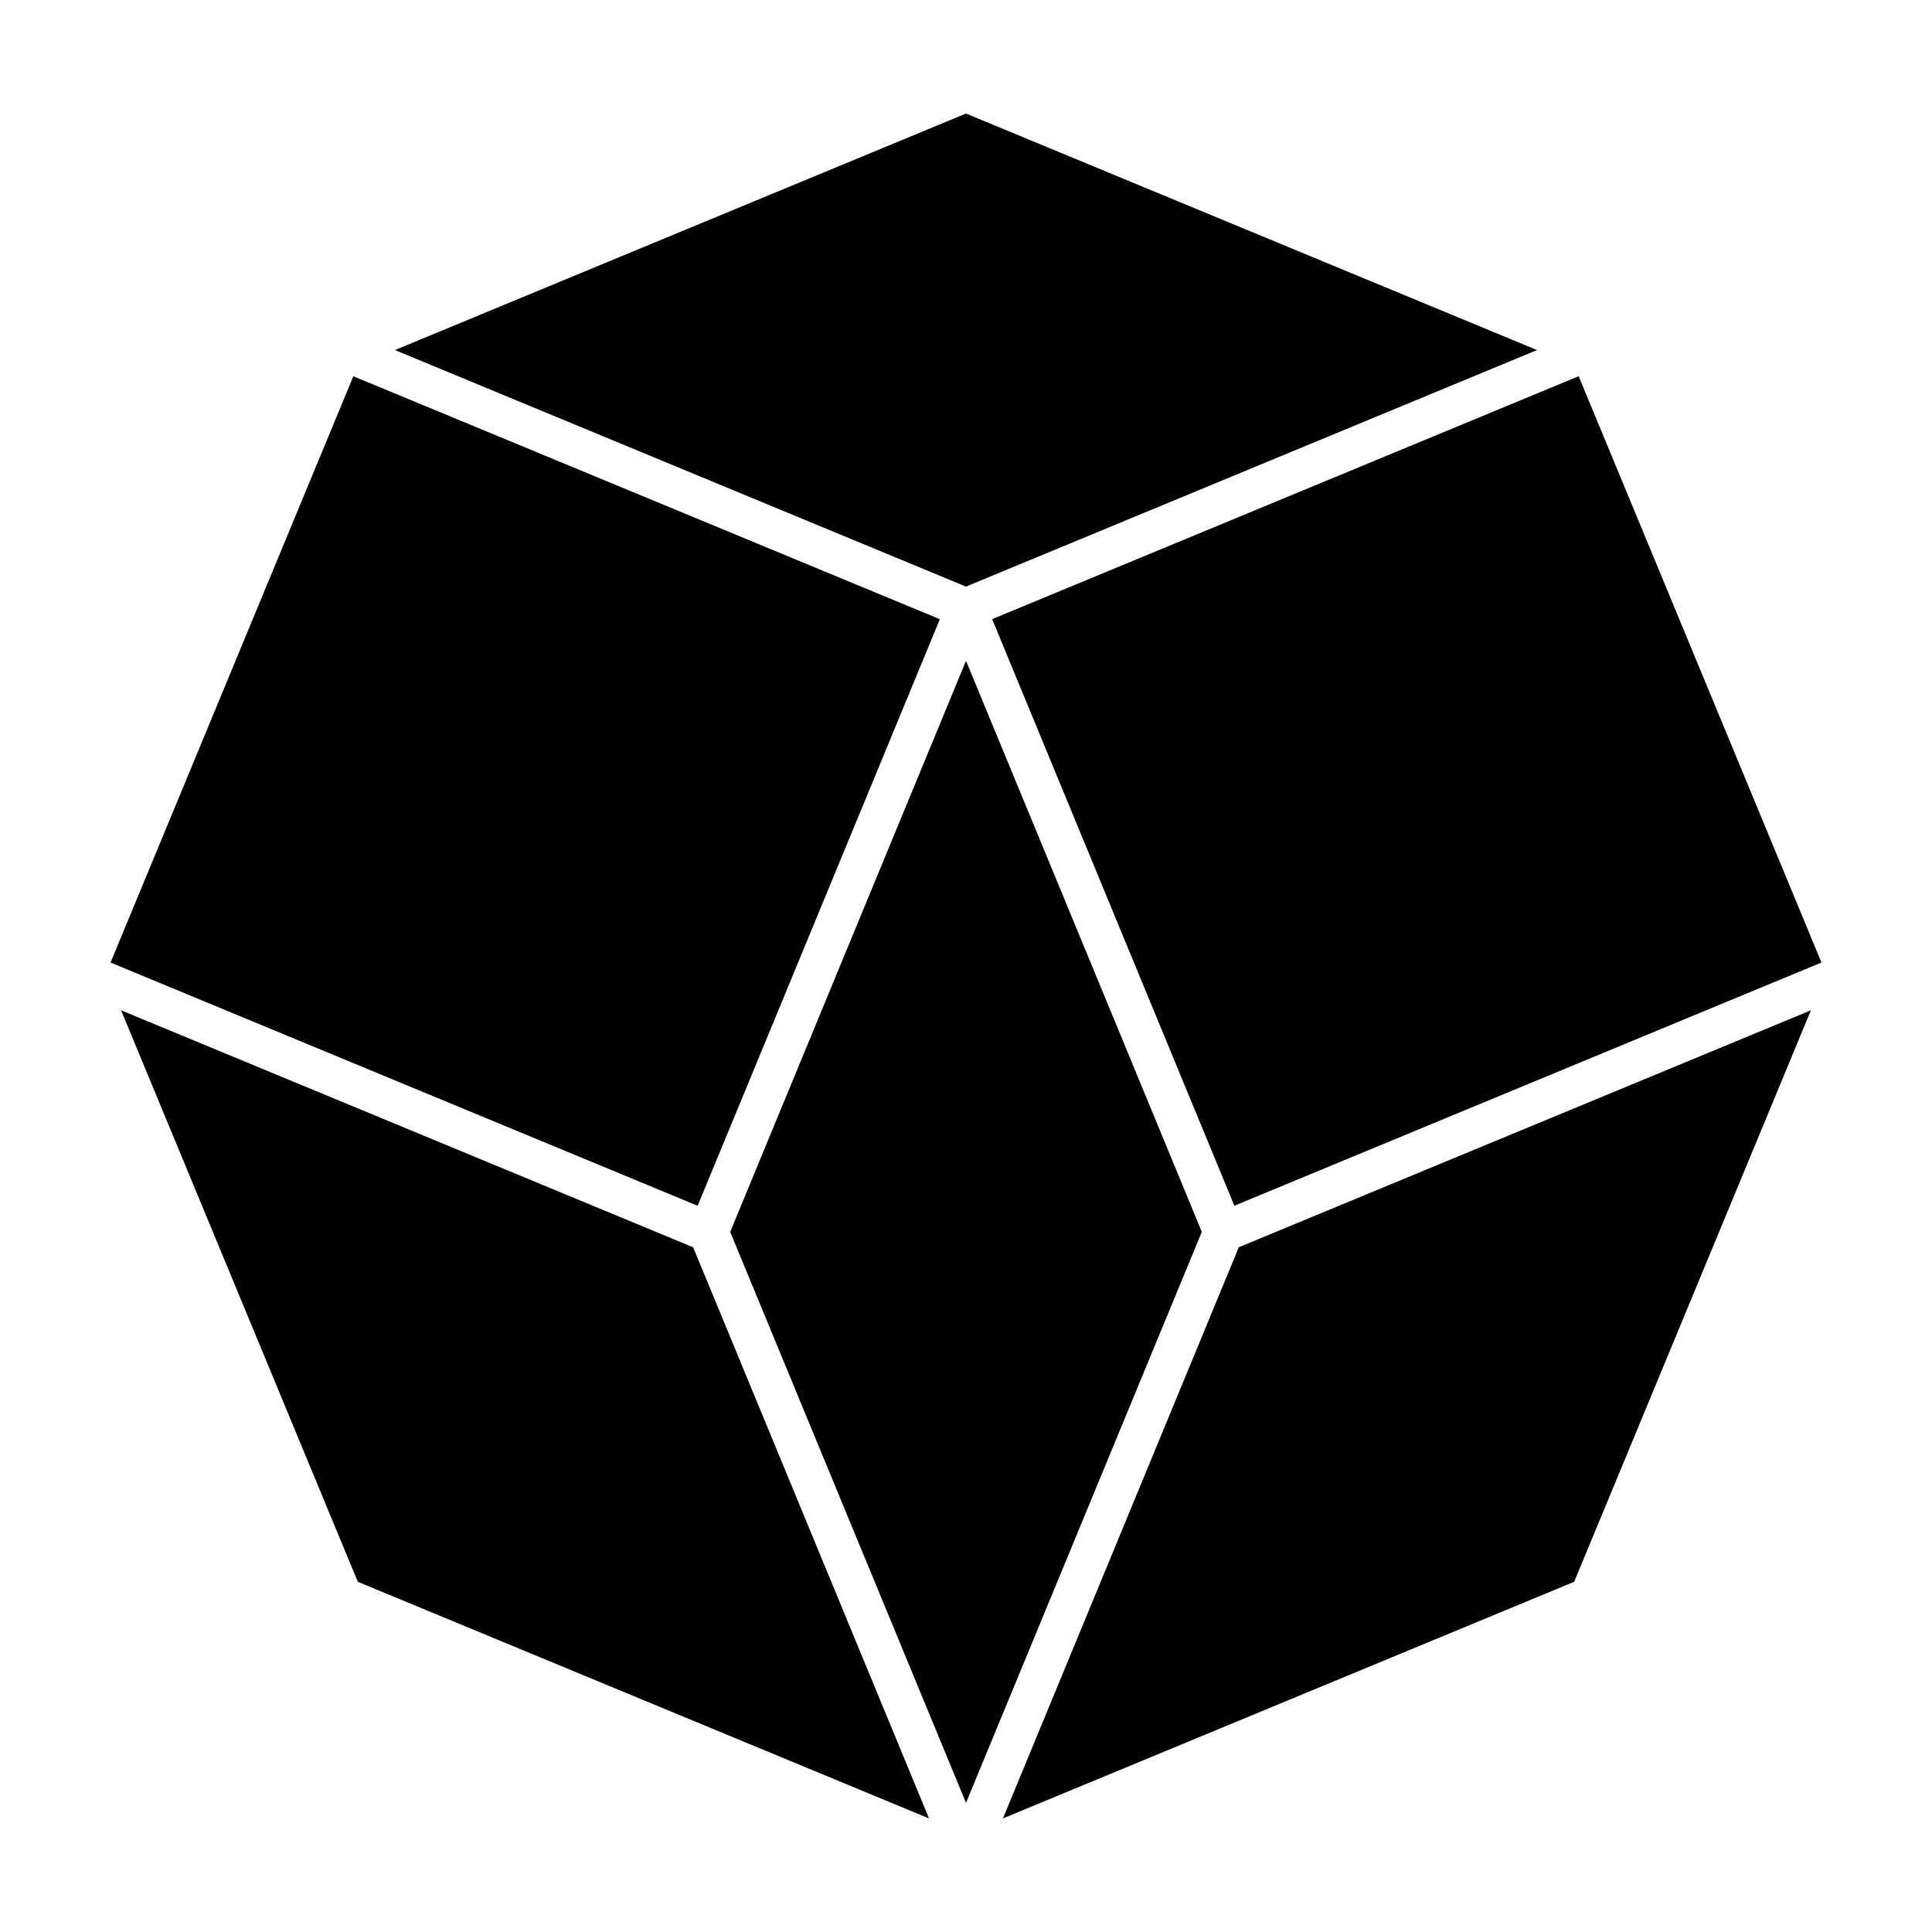 <?xml version="1.0" encoding="UTF-8"?>
<!-- Uploaded to: SVG Repo, www.svgrepo.com, Generator: SVG Repo Mixer Tools -->
<svg fill="#000000" width="800px" height="800px" version="1.1" viewBox="144 144 512 512" xmlns="http://www.w3.org/2000/svg">
 <g>
  <path d="m626.71 399.08-155.59 64.449-64.188-155.45 155.43-64.379z"/>
  <path d="m337.51 470.47 62.492-151.35 62.492 151.34-62.492 151.32z"/>
  <path d="m551.33 236.77-151.34 62.684-151.33-62.684 151.34-62.68z"/>
  <path d="m237.64 243.71 155.43 64.383-64.184 155.45-155.59-64.457z"/>
  <path d="m176.09 411.74 151.6 62.801 62.512 151.36-151.38-62.711z"/>
  <path d="m561.17 563.19-151.38 62.711 62.508-151.37 151.61-62.793z"/>
 </g>
</svg>